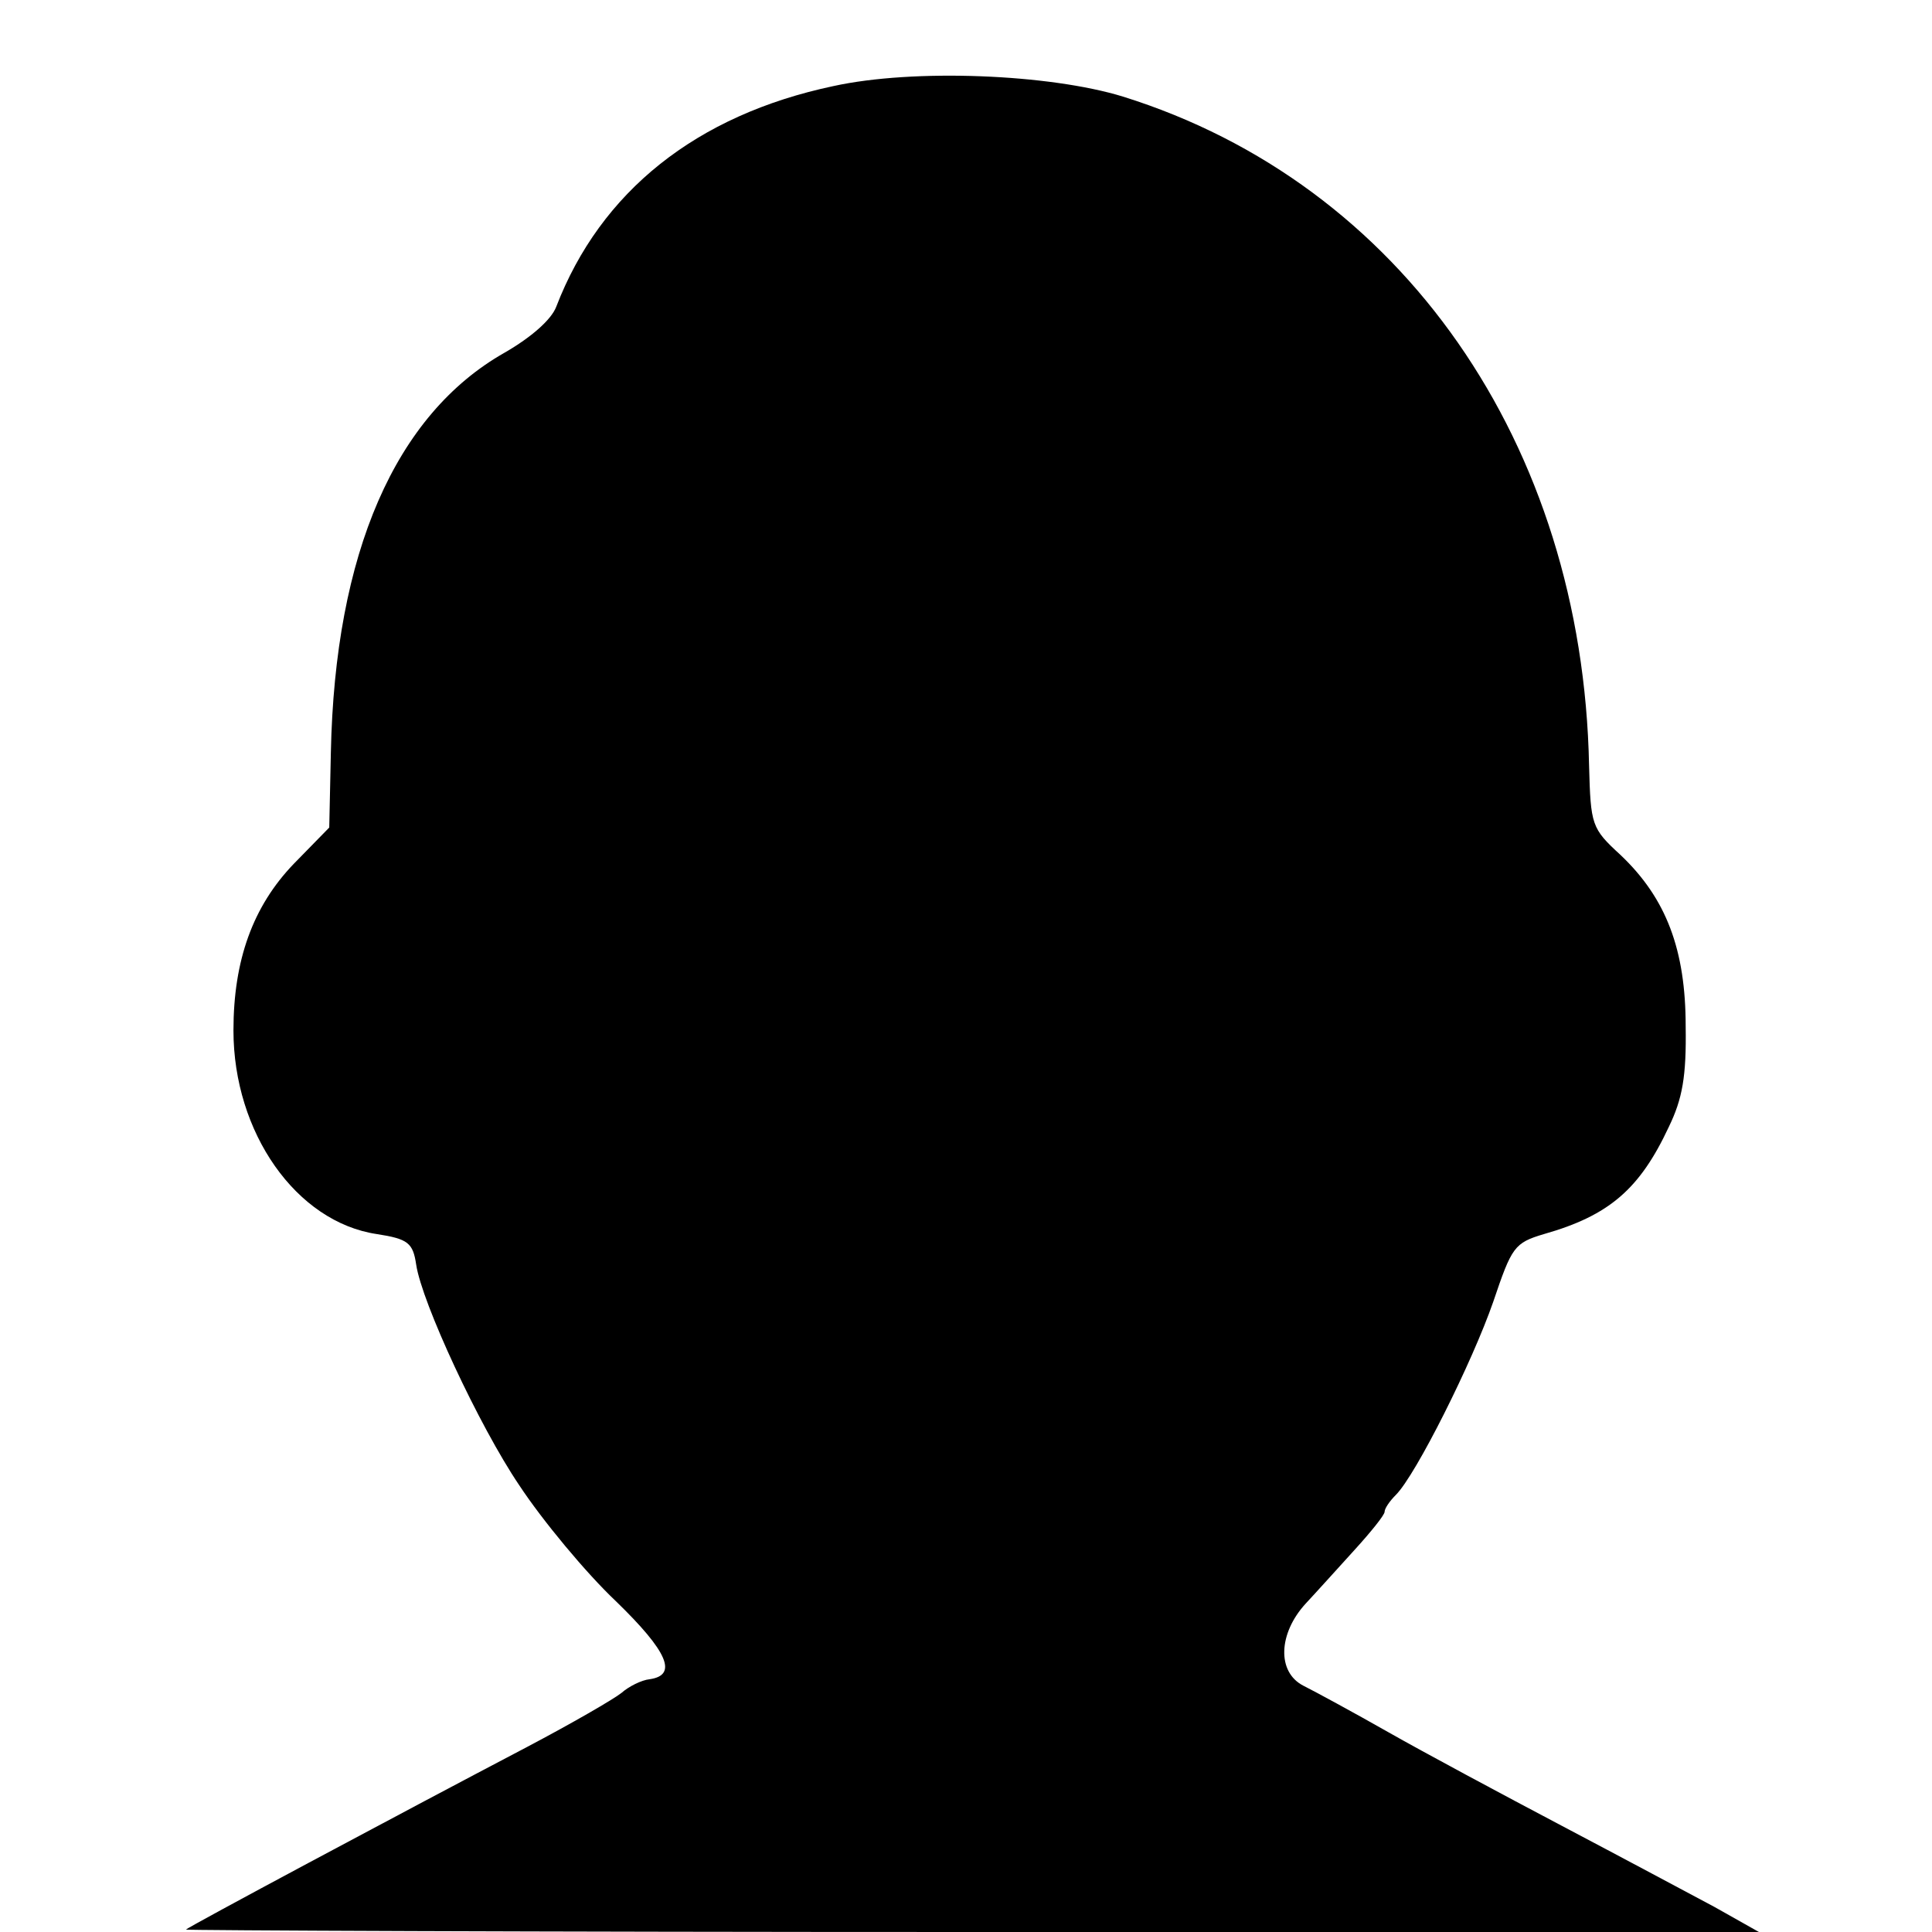 <?xml version="1.0" standalone="no"?>
<!DOCTYPE svg PUBLIC "-//W3C//DTD SVG 20010904//EN"
 "http://www.w3.org/TR/2001/REC-SVG-20010904/DTD/svg10.dtd">
<svg version="1.0" xmlns="http://www.w3.org/2000/svg"
 width="240pt" height="240pt" viewBox="0 0 240 240"
 preserveAspectRatio="xMidYMid meet">
<g transform="translate(0,240) scale(0.1,-0.1)"
fill="#000000" stroke="none">
<path d="M1035 2293 c-170 -36 -289 -131 -344 -274 -6 -16 -31 -38 -64 -57
-136 -77 -211 -249 -216 -497 l-2 -93 -44 -45 c-51 -53 -75 -120 -75 -207 0
-127 78 -238 178 -253 39 -6 45 -11 49 -38 7 -47 78 -200 128 -274 29 -44 83
-109 120 -144 65 -63 77 -92 42 -97 -10 -1 -26 -9 -35 -17 -10 -8 -62 -38
-117 -67 -162 -85 -420 -223 -424 -227 -2 -1 436 -3 975 -3 l979 0 -55 31
c-30 16 -116 62 -190 101 -74 39 -171 91 -215 116 -44 25 -92 51 -106 58 -33
17 -31 65 3 102 14 15 41 45 61 67 20 22 37 43 37 47 0 4 6 13 14 21 25 25 95
165 121 240 23 68 26 73 63 84 81 23 119 56 155 133 17 35 22 63 21 125 0 95
-24 159 -81 213 -36 33 -37 37 -39 111 -8 400 -233 723 -579 831 -91 28 -260
35 -360 13z"/>
</g>
</svg>
